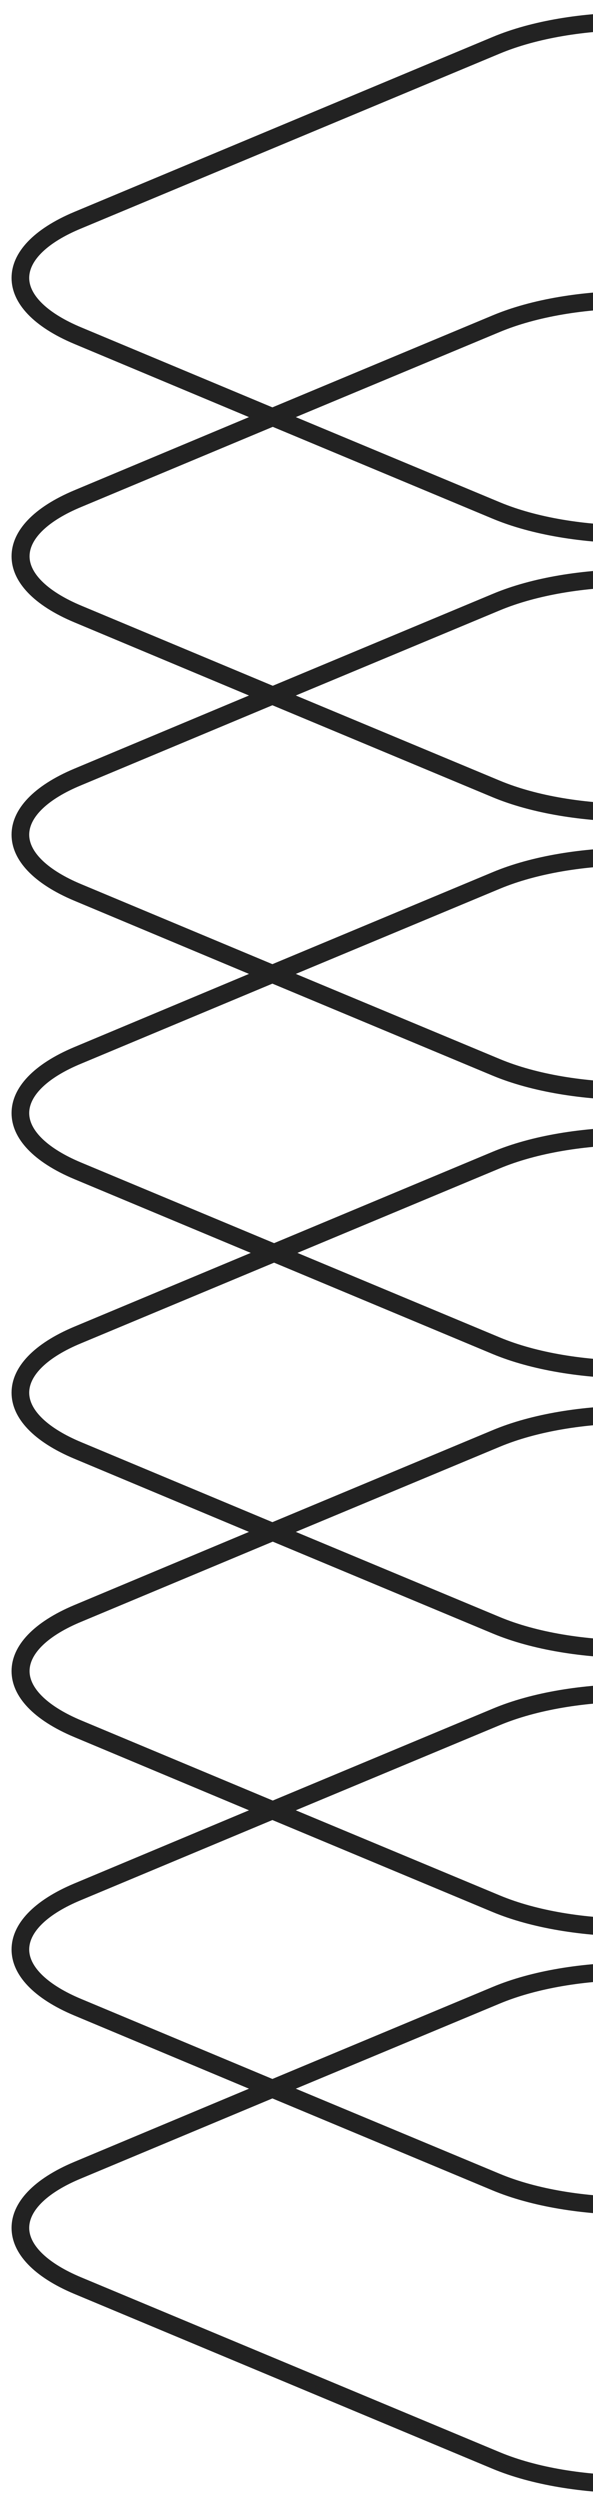 <svg width="33" height="139" viewBox="0 0 33 139" fill="none" xmlns="http://www.w3.org/2000/svg">
<path d="M69.975 30.93C69.975 29.506 68.731 28.203 66.486 27.261L56.762 23.191L66.486 19.121C68.731 18.178 69.975 16.875 69.975 15.452C69.975 14.028 68.731 12.725 66.486 11.783L43.188 2.058C38.837 0.234 31.76 0.234 27.409 2.058L4.131 11.783C1.886 12.725 0.643 14.028 0.643 15.452C0.643 16.875 1.886 18.178 4.131 19.121L13.855 23.191L4.131 27.261C1.886 28.203 0.643 29.506 0.643 30.93C0.643 32.353 1.886 33.657 4.131 34.599L13.855 38.669L4.131 42.739C1.886 43.682 0.643 44.985 0.643 46.408C0.643 47.832 1.886 49.135 4.131 50.078L13.855 54.148L4.131 58.218C1.886 59.16 0.643 60.463 0.643 61.887C0.643 63.31 1.886 64.614 4.131 65.556L27.409 75.28C29.574 76.182 32.441 76.643 35.288 76.643C38.136 76.643 41.003 76.182 43.168 75.28L66.446 65.556C68.691 64.614 69.934 63.31 69.934 61.887C69.934 60.463 68.691 59.16 66.446 58.218L56.722 54.148L66.446 50.078C68.691 49.135 69.934 47.832 69.934 46.408C69.934 44.985 68.691 43.682 66.446 42.739L56.742 38.669L66.466 34.599C68.731 33.657 69.975 32.353 69.975 30.93ZM4.512 18.198C2.688 17.436 1.625 16.434 1.625 15.452C1.625 14.469 2.668 13.467 4.512 12.705L27.81 2.981C29.875 2.118 32.602 1.677 35.309 1.677C38.035 1.677 40.742 2.118 42.807 2.981L66.085 12.705C67.909 13.467 68.972 14.469 68.972 15.452C68.972 16.434 67.93 17.436 66.085 18.198L55.438 22.649L43.188 17.537C38.837 15.712 31.76 15.712 27.409 17.537L15.159 22.649L4.512 18.198ZM54.155 23.191L42.807 27.922C38.677 29.647 31.94 29.647 27.81 27.922L16.462 23.191L27.81 18.459C29.875 17.597 32.602 17.156 35.309 17.156C38.035 17.156 40.742 17.597 42.807 18.459L54.155 23.191ZM66.105 59.14C67.93 59.902 68.992 60.904 68.992 61.887C68.992 62.869 67.95 63.872 66.105 64.634L42.807 74.358C38.677 76.082 31.94 76.082 27.81 74.358L4.512 64.634C2.688 63.872 1.625 62.869 1.625 61.887C1.625 60.904 2.668 59.902 4.512 59.14L15.159 54.689L27.409 59.802C29.574 60.704 32.441 61.165 35.288 61.165C38.136 61.165 41.003 60.704 43.168 59.802L55.419 54.689L66.105 59.14ZM16.462 54.148L27.81 49.416C29.875 48.554 32.602 48.113 35.309 48.113C38.035 48.113 40.742 48.554 42.807 49.416L54.155 54.148L42.807 58.879C38.677 60.604 31.94 60.604 27.81 58.879L16.462 54.148ZM66.105 43.662C67.93 44.423 68.992 45.426 68.992 46.408C68.992 47.391 67.95 48.393 66.105 49.155L55.459 53.606L43.188 48.494C38.837 46.669 31.76 46.669 27.409 48.494L15.159 53.606L4.512 49.155C2.688 48.393 1.625 47.391 1.625 46.408C1.625 45.426 2.668 44.423 4.512 43.662L15.159 39.211L27.409 44.323C29.574 45.225 32.441 45.687 35.288 45.687C38.136 45.687 41.003 45.225 43.168 44.323L55.419 39.211L66.105 43.662ZM16.462 38.669L27.81 33.937C29.875 33.075 32.602 32.634 35.309 32.634C38.035 32.634 40.742 33.075 42.807 33.937L54.155 38.669L42.807 43.401C38.677 45.125 31.94 45.125 27.81 43.401L16.462 38.669ZM55.459 38.128L43.208 33.015C38.857 31.191 31.78 31.191 27.429 33.015L15.179 38.128L4.532 33.677C2.708 32.915 1.645 31.912 1.645 30.93C1.645 29.948 2.688 28.945 4.532 28.183L15.179 23.732L27.429 28.845C29.594 29.747 32.462 30.208 35.309 30.208C38.156 30.208 41.023 29.747 43.188 28.845L55.438 23.732L66.085 28.183C67.909 28.945 68.972 29.948 68.972 30.93C68.972 31.912 67.93 32.915 66.085 33.677L55.459 38.128Z" fill="#222222"/>
<path d="M69.975 92.91C69.975 91.487 68.731 90.184 66.486 89.241L56.762 85.171L66.486 81.101C68.731 80.159 69.975 78.856 69.975 77.432C69.975 76.008 68.731 74.705 66.486 73.763L43.188 64.039C38.837 62.214 31.76 62.214 27.409 64.039L4.131 73.763C1.886 74.705 0.643 76.008 0.643 77.432C0.643 78.856 1.886 80.159 4.131 81.101L13.855 85.171L4.131 89.241C1.886 90.184 0.643 91.487 0.643 92.91C0.643 94.334 1.886 95.637 4.131 96.579L13.855 100.65L4.131 104.72C1.886 105.662 0.643 106.965 0.643 108.389C0.643 109.812 1.886 111.116 4.131 112.058L13.855 116.128L4.131 120.198C1.886 121.14 0.643 122.444 0.643 123.867C0.643 125.291 1.886 126.594 4.131 127.536L27.409 137.26C29.574 138.163 32.441 138.624 35.288 138.624C38.136 138.624 41.003 138.163 43.168 137.26L66.446 127.536C68.691 126.594 69.934 125.291 69.934 123.867C69.934 122.444 68.691 121.14 66.446 120.198L56.722 116.128L66.446 112.058C68.691 111.116 69.934 109.812 69.934 108.389C69.934 106.965 68.691 105.662 66.446 104.72L56.742 100.65L66.466 96.579C68.731 95.637 69.975 94.334 69.975 92.91ZM4.512 80.179C2.688 79.417 1.625 78.415 1.625 77.432C1.625 76.45 2.668 75.447 4.512 74.685L27.81 64.961C29.875 64.099 32.602 63.658 35.309 63.658C38.035 63.658 40.742 64.099 42.807 64.961L66.085 74.685C67.909 75.447 68.972 76.45 68.972 77.432C68.972 78.415 67.93 79.417 66.085 80.179L55.438 84.63L43.188 79.517C38.837 77.693 31.76 77.693 27.409 79.517L15.159 84.63L4.512 80.179ZM54.155 85.171L42.807 89.903C38.677 91.627 31.94 91.627 27.81 89.903L16.462 85.171L27.81 80.439C29.875 79.577 32.602 79.136 35.309 79.136C38.035 79.136 40.742 79.577 42.807 80.439L54.155 85.171ZM66.105 121.12C67.93 121.882 68.992 122.885 68.992 123.867C68.992 124.85 67.95 125.852 66.105 126.614L42.807 136.338C38.677 138.062 31.94 138.062 27.81 136.338L4.512 126.614C2.688 125.852 1.625 124.85 1.625 123.867C1.625 122.885 2.668 121.882 4.512 121.12L15.159 116.669L27.409 121.782C29.574 122.684 32.441 123.145 35.288 123.145C38.136 123.145 41.003 122.684 43.168 121.782L55.419 116.669L66.105 121.12ZM16.462 116.128L27.81 111.396C29.875 110.534 32.602 110.093 35.309 110.093C38.035 110.093 40.742 110.534 42.807 111.396L54.155 116.128L42.807 120.86C38.677 122.584 31.94 122.584 27.81 120.86L16.462 116.128ZM66.105 105.642C67.93 106.404 68.992 107.406 68.992 108.389C68.992 109.371 67.95 110.374 66.105 111.136L55.459 115.587L43.188 110.474C38.837 108.649 31.76 108.649 27.409 110.474L15.159 115.587L4.512 111.136C2.688 110.374 1.625 109.371 1.625 108.389C1.625 107.406 2.668 106.404 4.512 105.642L15.159 101.191L27.409 106.304C29.574 107.206 32.441 107.667 35.288 107.667C38.136 107.667 41.003 107.206 43.168 106.304L55.419 101.191L66.105 105.642ZM16.462 100.65L27.81 95.918C29.875 95.056 32.602 94.615 35.309 94.615C38.035 94.615 40.742 95.056 42.807 95.918L54.155 100.65L42.807 105.381C38.677 107.106 31.94 107.106 27.81 105.381L16.462 100.65ZM55.459 100.108L43.208 94.996C38.857 93.171 31.78 93.171 27.429 94.996L15.179 100.108L4.532 95.657C2.708 94.895 1.645 93.893 1.645 92.91C1.645 91.928 2.688 90.925 4.532 90.164L15.179 85.713L27.429 90.825C29.594 91.728 32.462 92.189 35.309 92.189C38.156 92.189 41.023 91.728 43.188 90.825L55.438 85.713L66.085 90.164C67.909 90.925 68.972 91.928 68.972 92.91C68.972 93.893 67.93 94.895 66.085 95.657L55.459 100.108Z" fill="#222222"/>
</svg>
